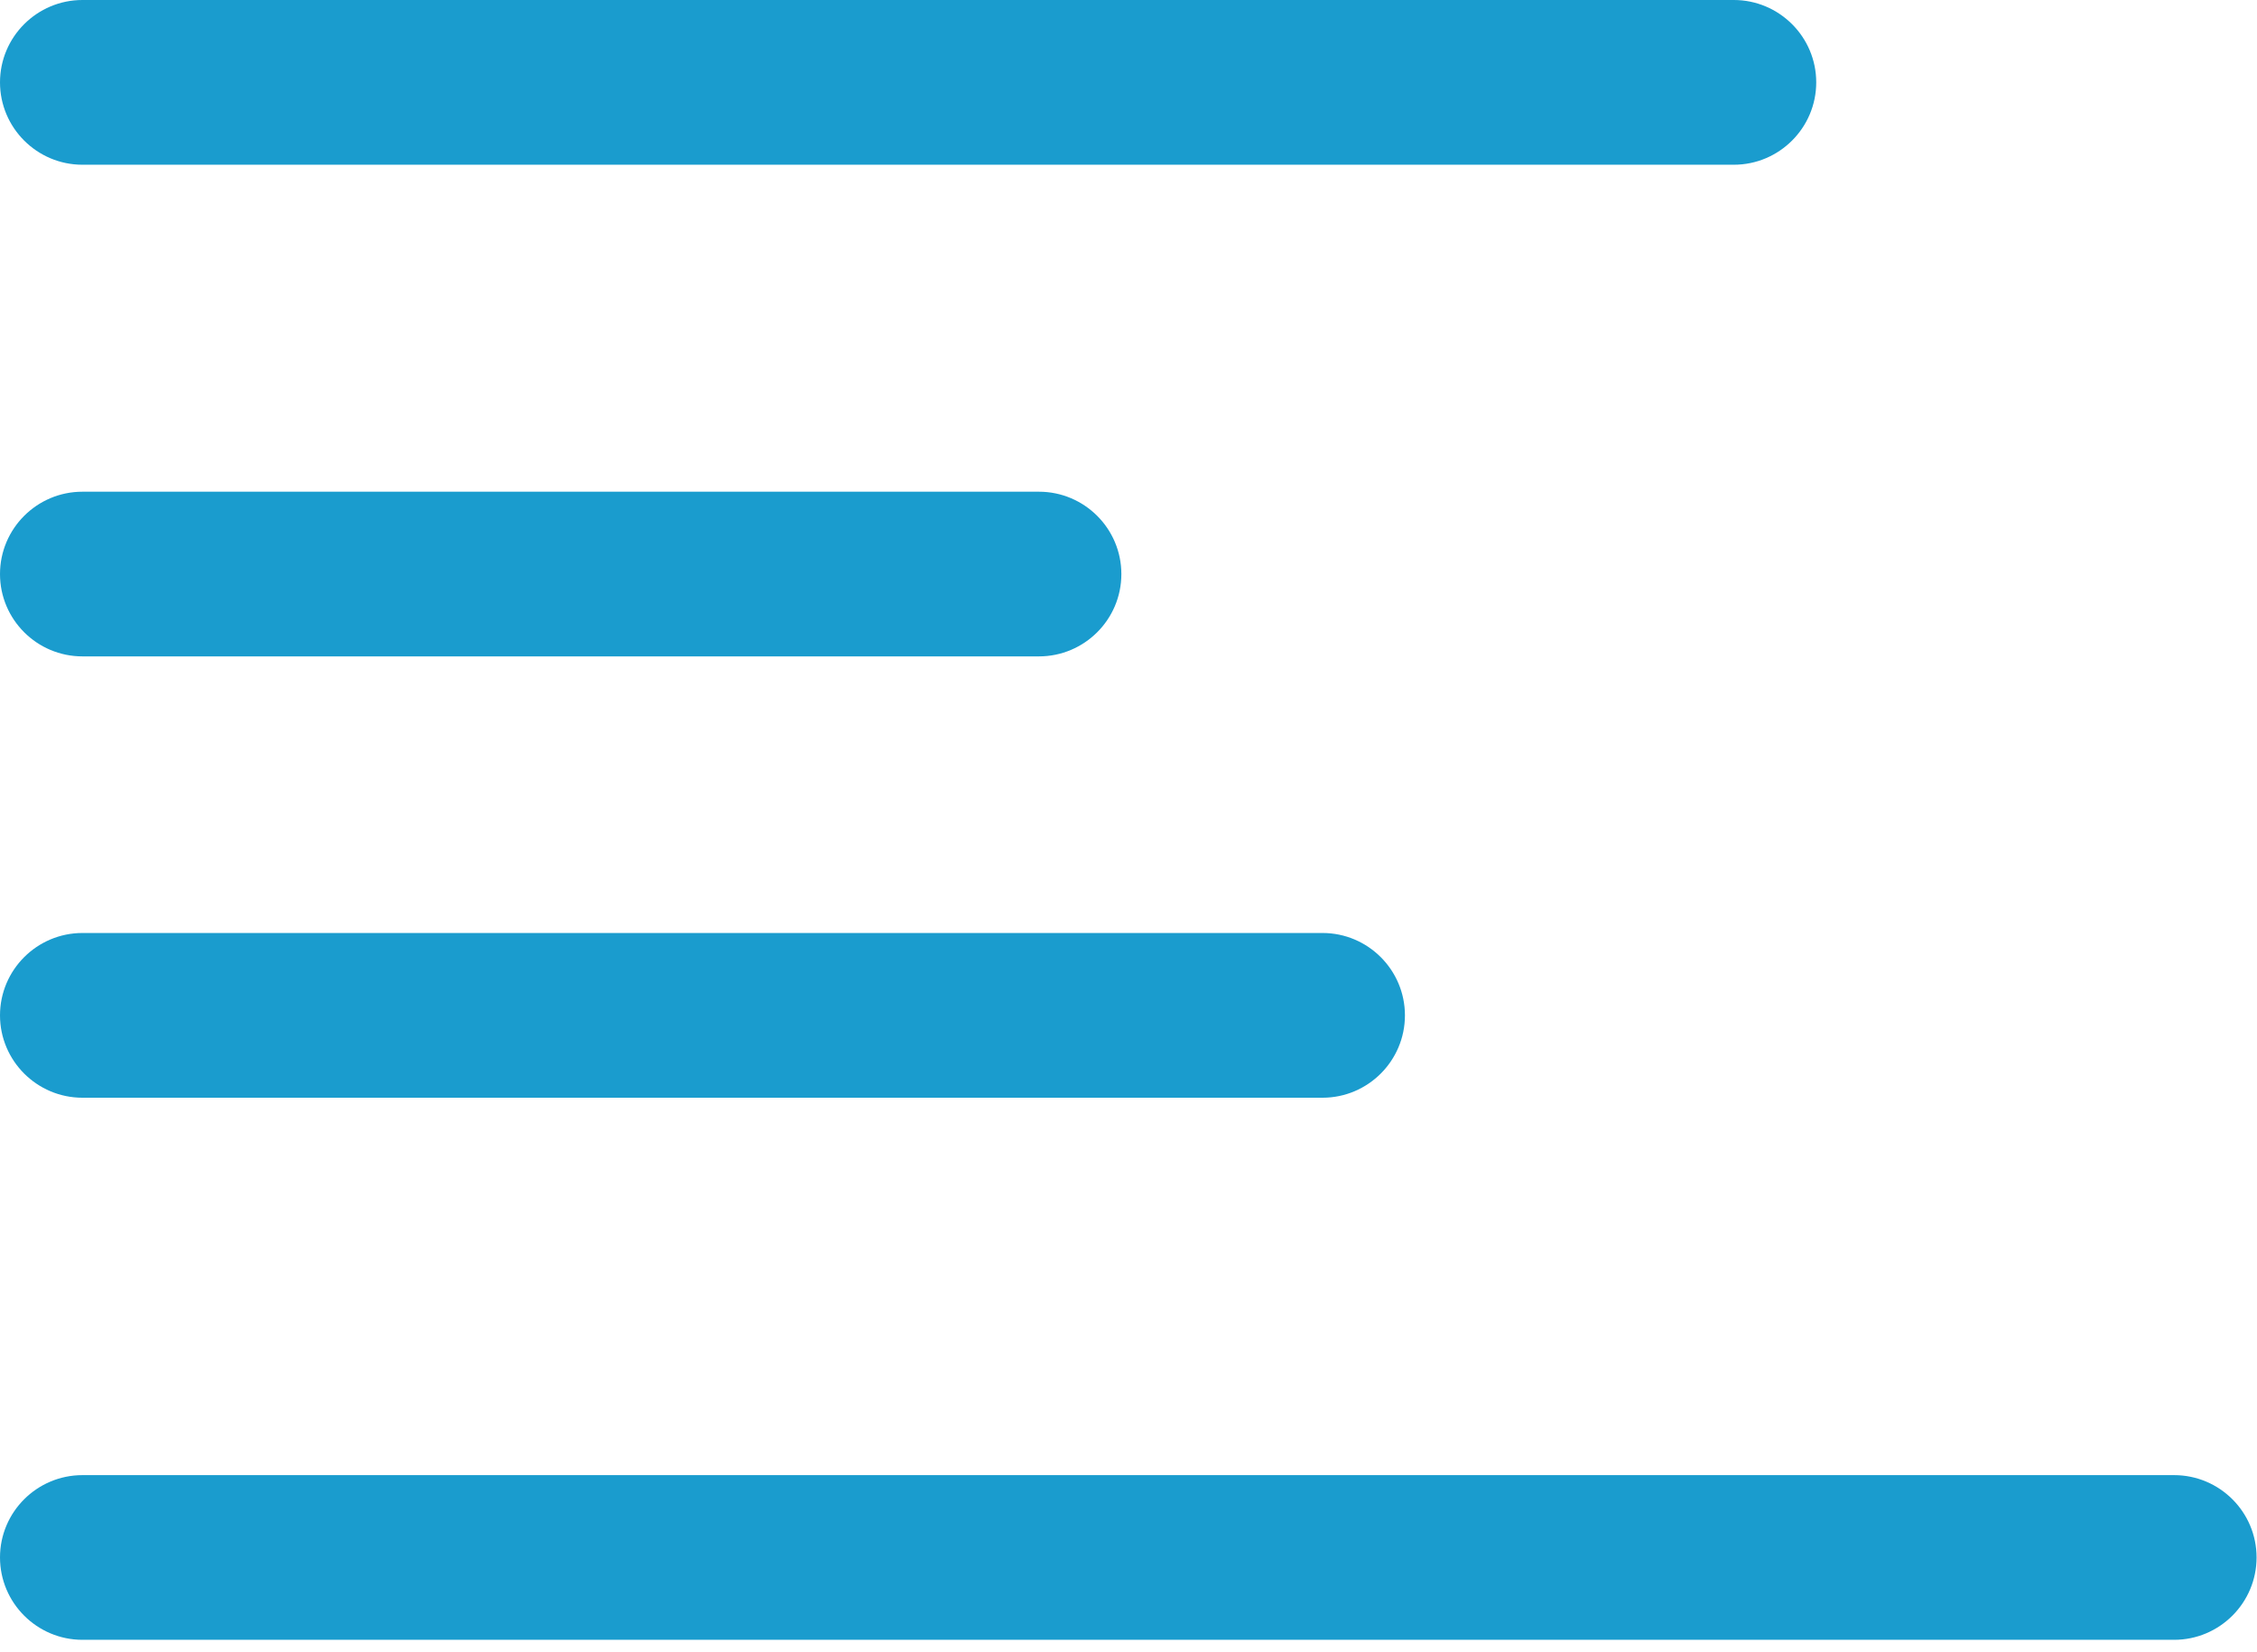 <?xml version="1.0" encoding="UTF-8"?> <svg xmlns="http://www.w3.org/2000/svg" width="179" height="131" viewBox="0 0 179 131" fill="none"><path d="M6.538 39C2.932 39 0 41.927 0 45.533C0 49.134 2.932 52.061 6.538 52.061H82.396C86.002 52.061 88.934 49.134 88.934 45.533C88.934 41.927 86.002 39 82.396 39H6.538Z" fill="#1A9CCE"></path><path d="M6.538 0C2.932 0 0 2.932 0 6.533C0 10.134 2.932 13.066 6.538 13.066H137.504C141.11 13.066 144.043 10.134 144.043 6.533C144.043 2.932 141.11 0 137.504 0H6.538Z" fill="#1A9CCE"></path><path d="M6.538 74C2.932 74 0 76.932 0 80.533C0 84.134 2.932 87.066 6.538 87.066H104.886C108.492 87.066 111.424 84.134 111.424 80.533C111.424 76.932 108.492 74 104.886 74H6.538Z" fill="#1A9CCE"></path><path d="M6.538 117C2.932 117 0 119.927 0 123.528C0 127.129 2.932 130.061 6.538 130.061H172.428C176.034 130.061 178.966 127.129 178.966 123.528C178.966 119.927 176.034 117 172.428 117H6.538Z" fill="#1A9CCE"></path></svg> 